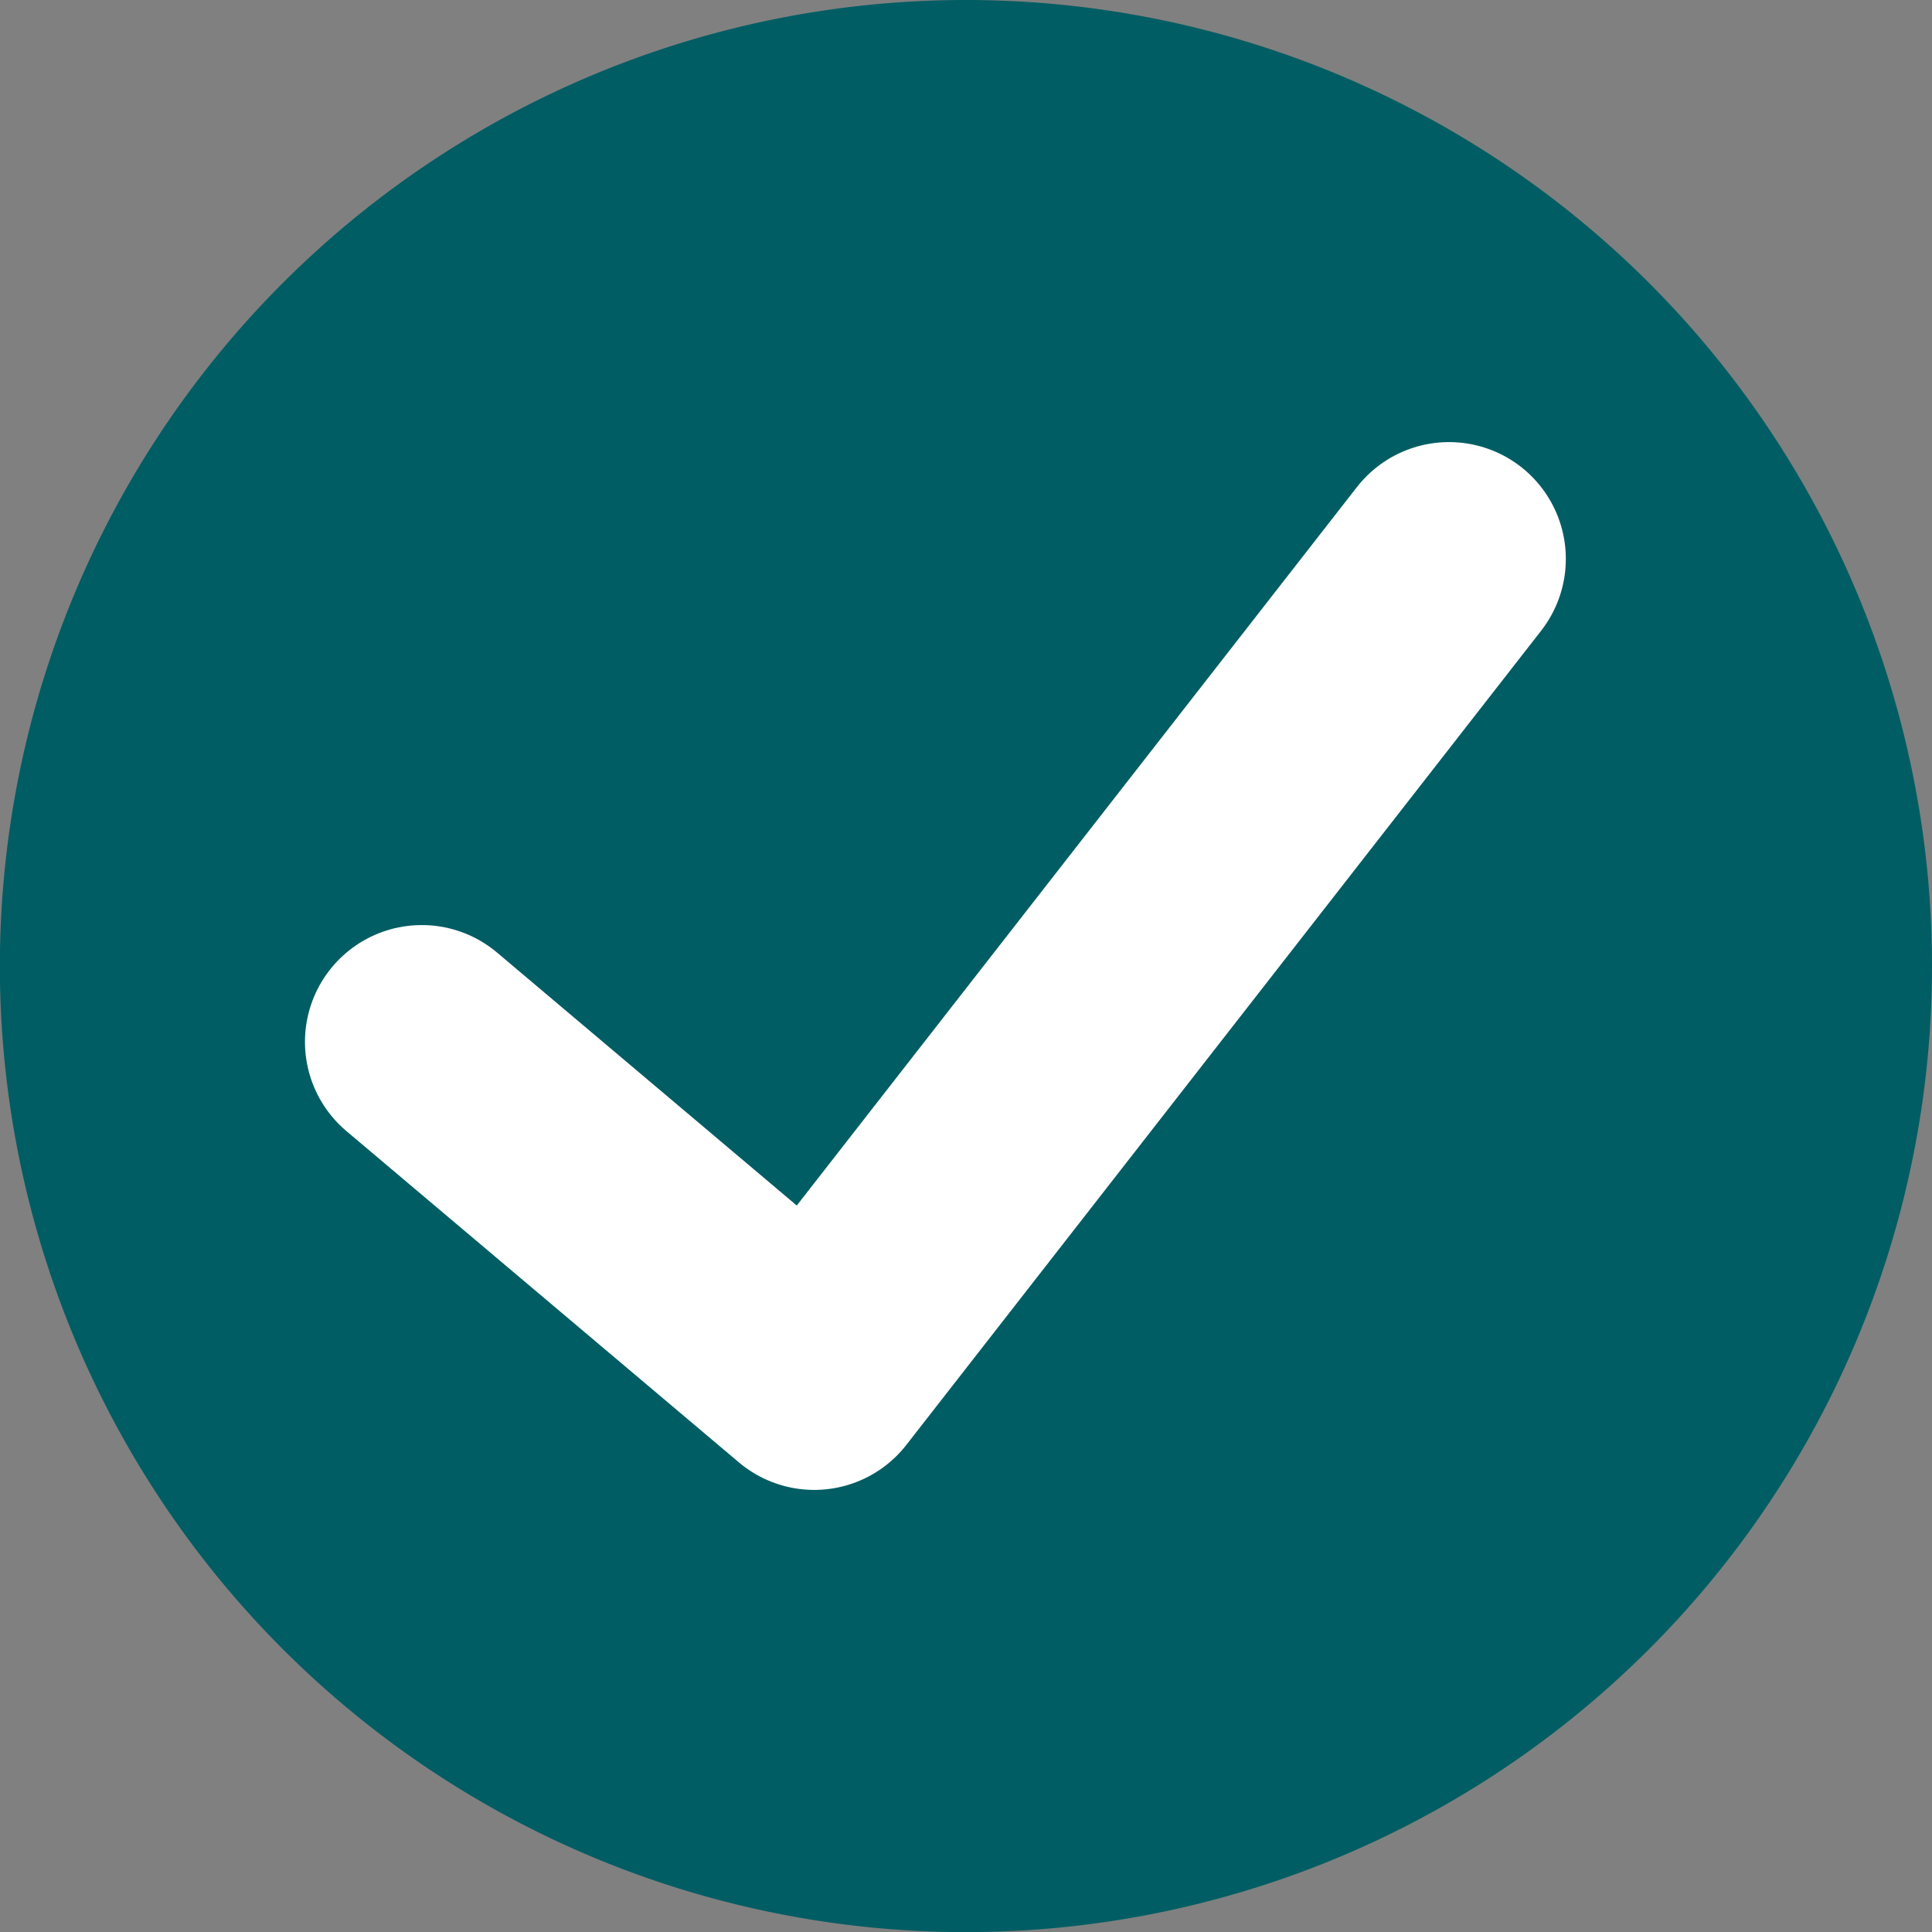 <svg xmlns="http://www.w3.org/2000/svg" width="16.541" height="16.542" viewBox="0 0 16.541 16.542">
  <rect x="0" y="0" width="16.541" height="16.542" fill="#808080" stroke="none"/>
  <g id="Grupo_718" data-name="Grupo 718" transform="translate(-31.181 -1243.164)">
    <path id="Trazado_554" data-name="Trazado 554" d="M18.705,10.435a8.271,8.271,0,1,1-8.271-8.271,8.271,8.271,0,0,1,8.271,8.271" transform="translate(29.017 1241)" fill="#005d63"/>
    <path id="Trazado_555" data-name="Trazado 555" d="M6.888,12.559l3.36,2.836,5.435-6.971" transform="translate(27.904 1239.525)" fill="none" stroke="#fff" stroke-linecap="round" stroke-linejoin="round" stroke-width="2"/>
  </g>
</svg>
